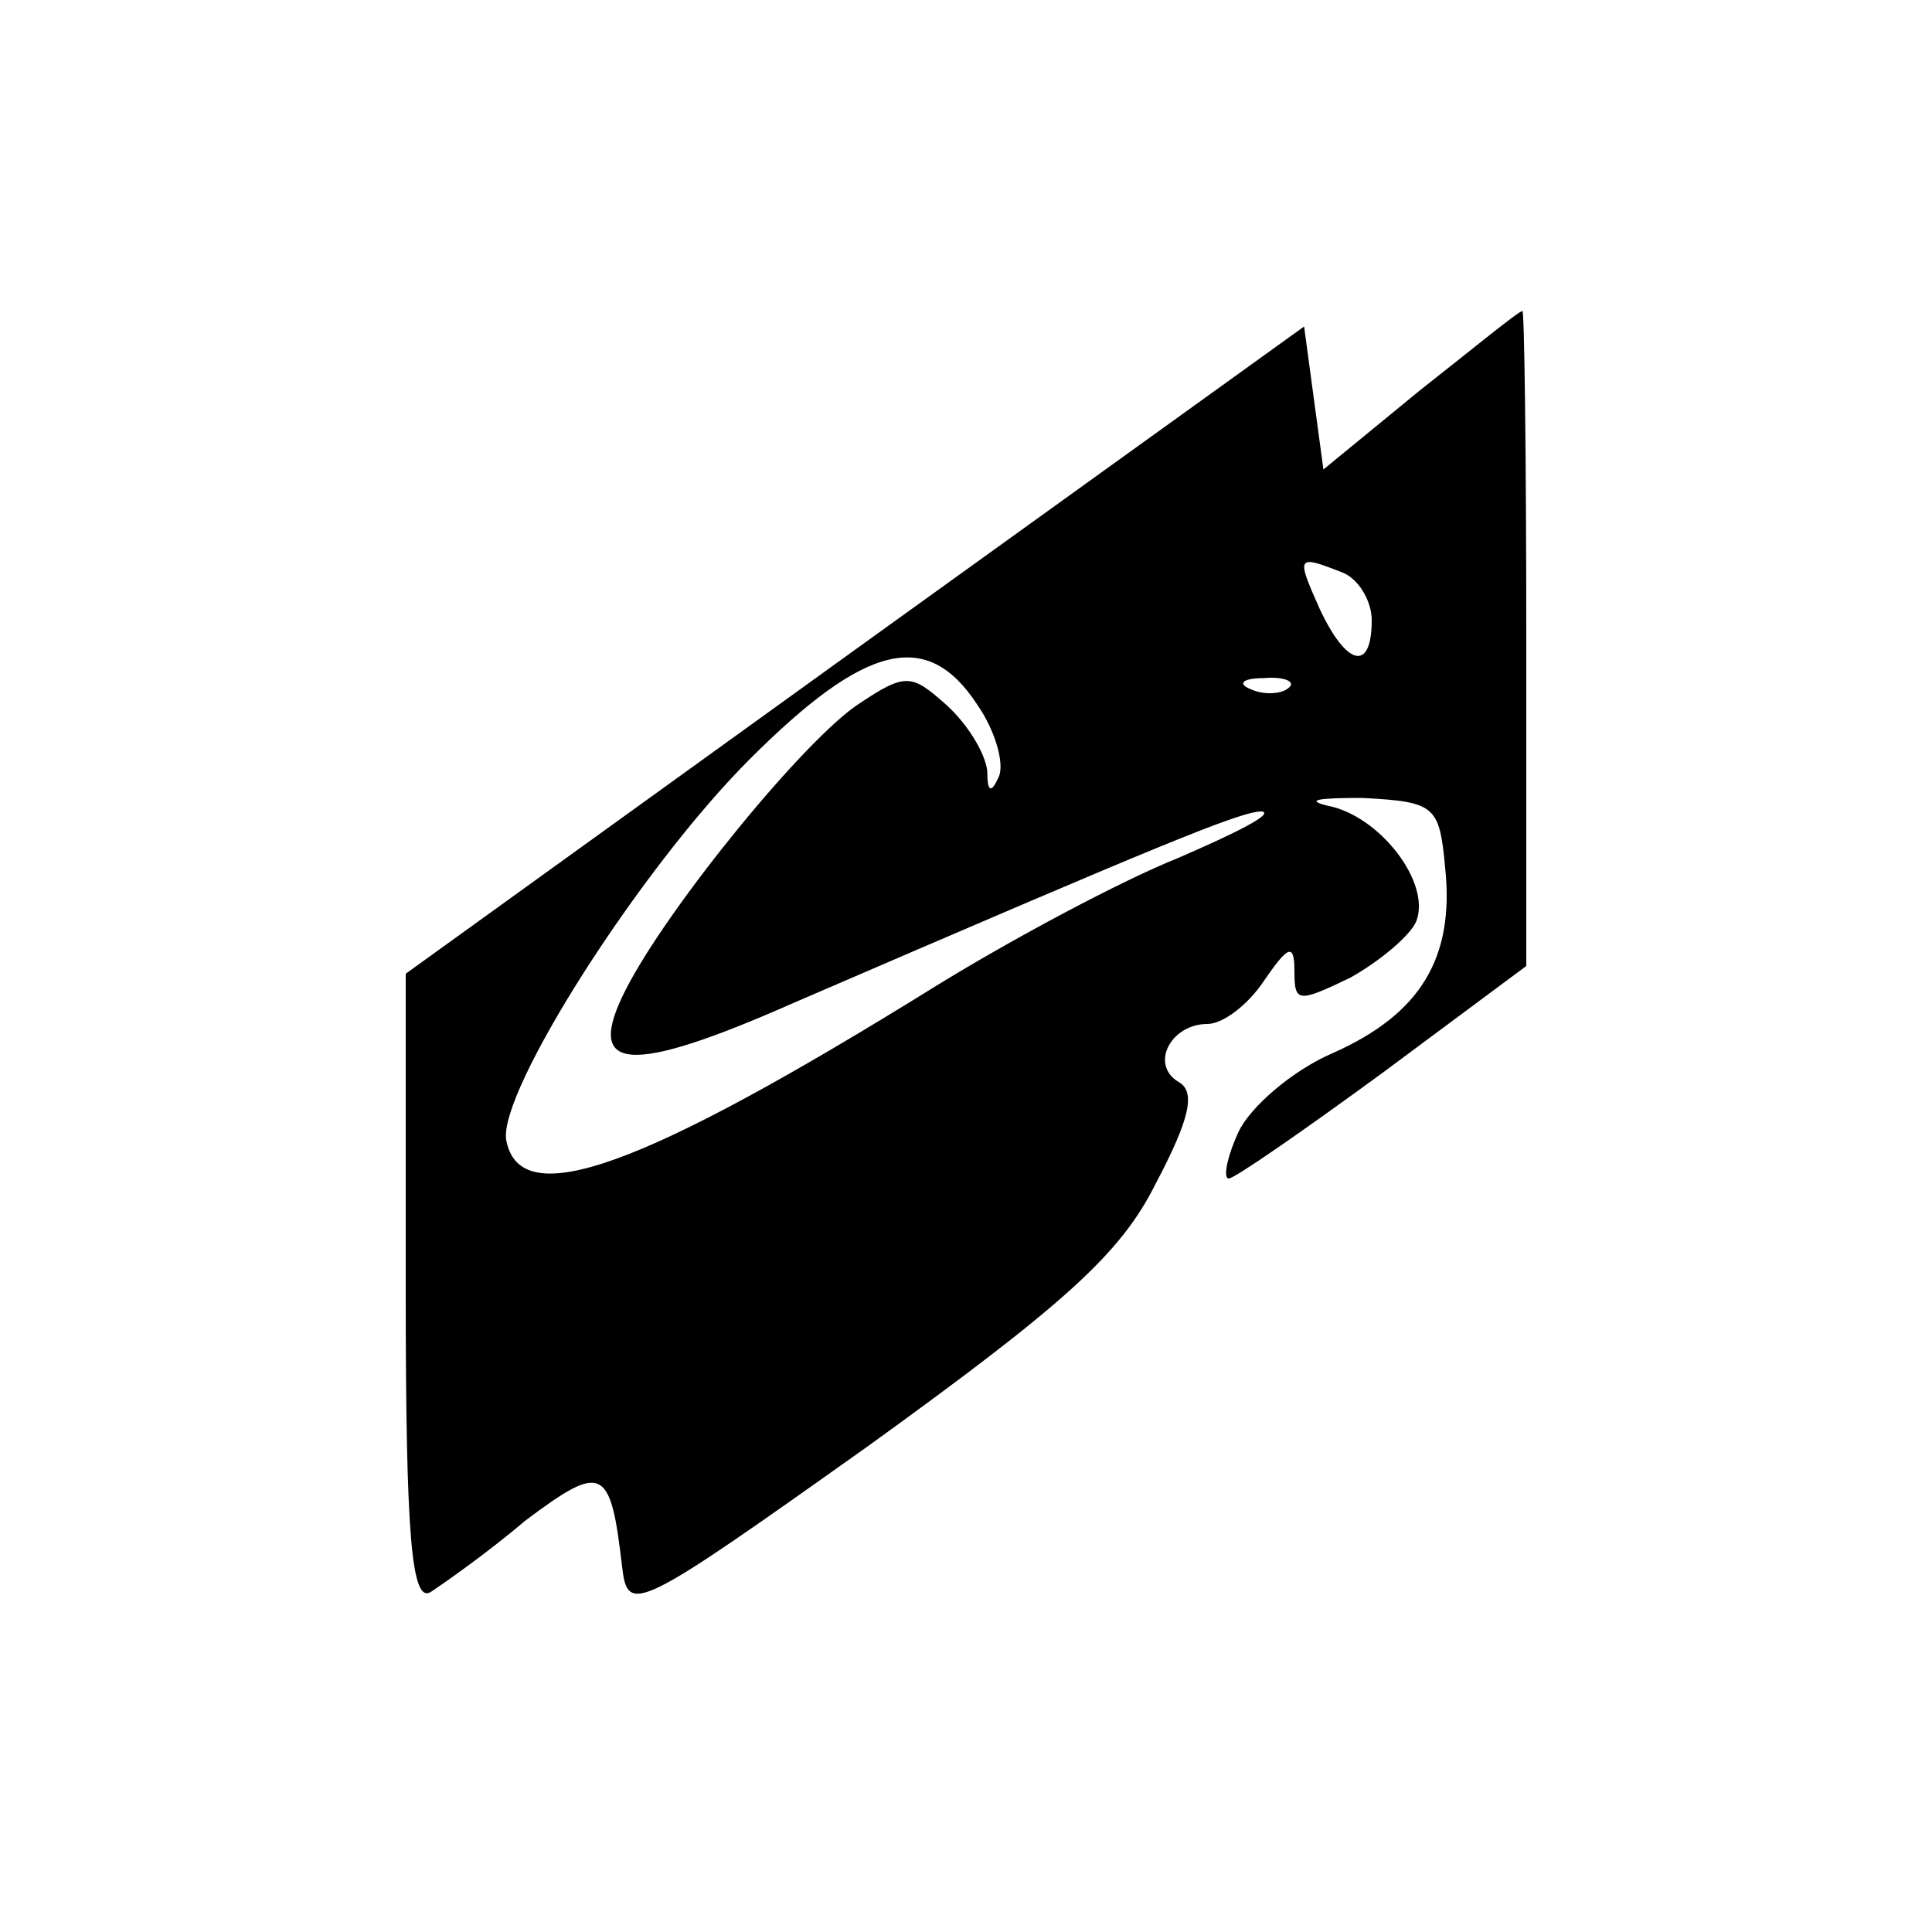 <?xml version="1.0" standalone="no"?>
<!DOCTYPE svg PUBLIC "-//W3C//DTD SVG 20010904//EN"
 "http://www.w3.org/TR/2001/REC-SVG-20010904/DTD/svg10.dtd">
<svg version="1.0" xmlns="http://www.w3.org/2000/svg"
 width="100pt" height="100pt" viewBox="0 0 100 100"
 preserveAspectRatio="xMidYMid meet">
<g transform="translate(0,100) scale(0.1,-0.1)"
fill="#000000" stroke="none">
<path d="M735 798 l-50 -41 -5 37 -5 37 -232 -167 -233 -168 0 -163 c0 -129 3
-163 13 -157 6 4 29 20 49 37 40 30 44 28 50 -24 3 -25 7 -23 128 63 101 73
130 99 148 135 18 34 21 48 12 53 -15 9 -4 30 15 30 8 0 21 10 29 22 13 19 16
20 16 5 0 -16 2 -16 29 -3 16 9 31 22 34 29 8 20 -19 55 -46 60 -12 3 -4 4 18
4 38 -2 40 -4 43 -36 5 -47 -13 -76 -58 -96 -21 -9 -43 -28 -49 -41 -6 -13 -8
-24 -5 -24 3 0 39 25 80 55 l74 55 0 170 c0 94 -1 170 -2 169 -2 0 -25 -19
-53 -41z m-41 -94 c9 -3 16 -15 16 -25 0 -27 -13 -24 -27 6 -12 27 -12 28 11
19z m-188 -69 c9 -13 14 -30 11 -37 -4 -9 -6 -8 -6 3 -1 9 -10 24 -21 34 -18
16 -21 17 -45 1 -28 -18 -99 -105 -121 -148 -22 -43 1 -45 87 -7 190 82 231
99 242 99 7 -1 -13 -11 -43 -24 -30 -12 -86 -42 -125 -66 -153 -95 -216 -118
-223 -80 -4 25 69 140 126 197 60 60 92 68 118 28z m161 9 c-3 -3 -12 -4 -19
-1 -8 3 -5 6 6 6 11 1 17 -2 13 -5z"/>
</g>
</svg>
